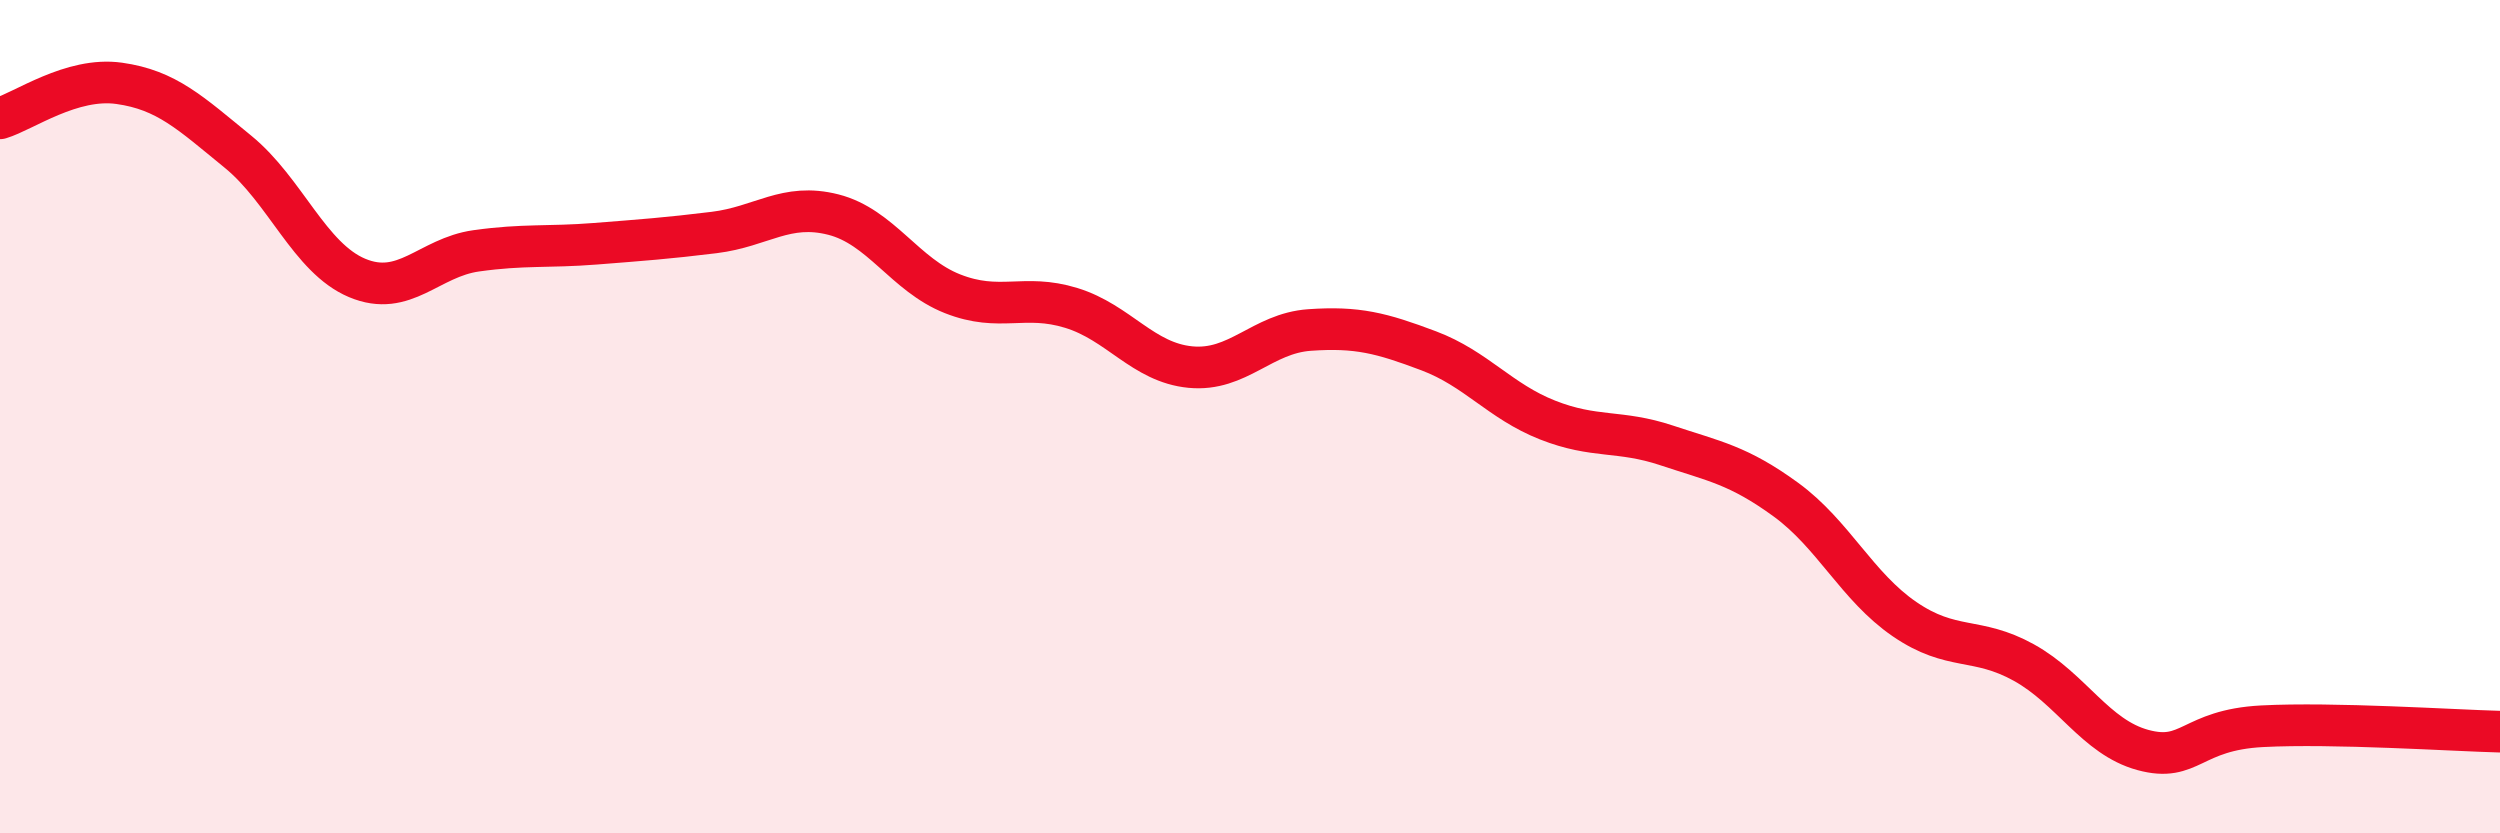 
    <svg width="60" height="20" viewBox="0 0 60 20" xmlns="http://www.w3.org/2000/svg">
      <path
        d="M 0,2.84 C 0.57,2.67 1.72,1.84 2.86,2 C 4,2.16 4.57,2.71 5.71,3.64 C 6.85,4.57 7.43,6.19 8.57,6.67 C 9.71,7.15 10.29,6.18 11.43,6.02 C 12.57,5.86 13.15,5.94 14.29,5.85 C 15.43,5.76 16,5.72 17.14,5.58 C 18.28,5.44 18.86,4.86 20,5.15 C 21.14,5.44 21.72,6.6 22.86,7.05 C 24,7.5 24.57,7.04 25.71,7.39 C 26.85,7.74 27.43,8.7 28.57,8.81 C 29.71,8.92 30.29,8 31.43,7.92 C 32.57,7.84 33.15,7.99 34.29,8.42 C 35.43,8.85 36,9.63 37.14,10.08 C 38.28,10.53 38.86,10.31 40,10.69 C 41.14,11.07 41.72,11.16 42.86,11.99 C 44,12.82 44.57,14.08 45.71,14.86 C 46.85,15.64 47.43,15.27 48.57,15.9 C 49.71,16.53 50.29,17.69 51.43,18 C 52.57,18.31 52.58,17.52 54.29,17.43 C 56,17.34 58.86,17.53 60,17.56L60 20L0 20Z"
        fill="#EB0A25"
        opacity="0.1"
        stroke-linecap="round"
        stroke-linejoin="round"
      />
      <path
        d="M 0,2.84 C 0.57,2.67 1.72,1.84 2.86,2 C 4,2.16 4.57,2.71 5.71,3.64 C 6.85,4.57 7.43,6.19 8.57,6.67 C 9.71,7.15 10.29,6.18 11.43,6.02 C 12.57,5.86 13.15,5.94 14.29,5.85 C 15.43,5.76 16,5.72 17.14,5.58 C 18.28,5.44 18.86,4.86 20,5.15 C 21.14,5.44 21.72,6.6 22.86,7.05 C 24,7.5 24.57,7.04 25.71,7.39 C 26.85,7.74 27.43,8.7 28.57,8.81 C 29.71,8.92 30.29,8 31.43,7.92 C 32.57,7.84 33.15,7.99 34.29,8.42 C 35.43,8.85 36,9.63 37.14,10.08 C 38.28,10.53 38.86,10.31 40,10.69 C 41.14,11.07 41.72,11.16 42.86,11.99 C 44,12.82 44.57,14.08 45.71,14.86 C 46.85,15.64 47.43,15.27 48.57,15.9 C 49.71,16.53 50.29,17.69 51.43,18 C 52.57,18.31 52.58,17.52 54.29,17.43 C 56,17.34 58.86,17.53 60,17.56"
        stroke="#EB0A25"
        stroke-width="1"
        fill="none"
        stroke-linecap="round"
        stroke-linejoin="round"
      />
    </svg>
  